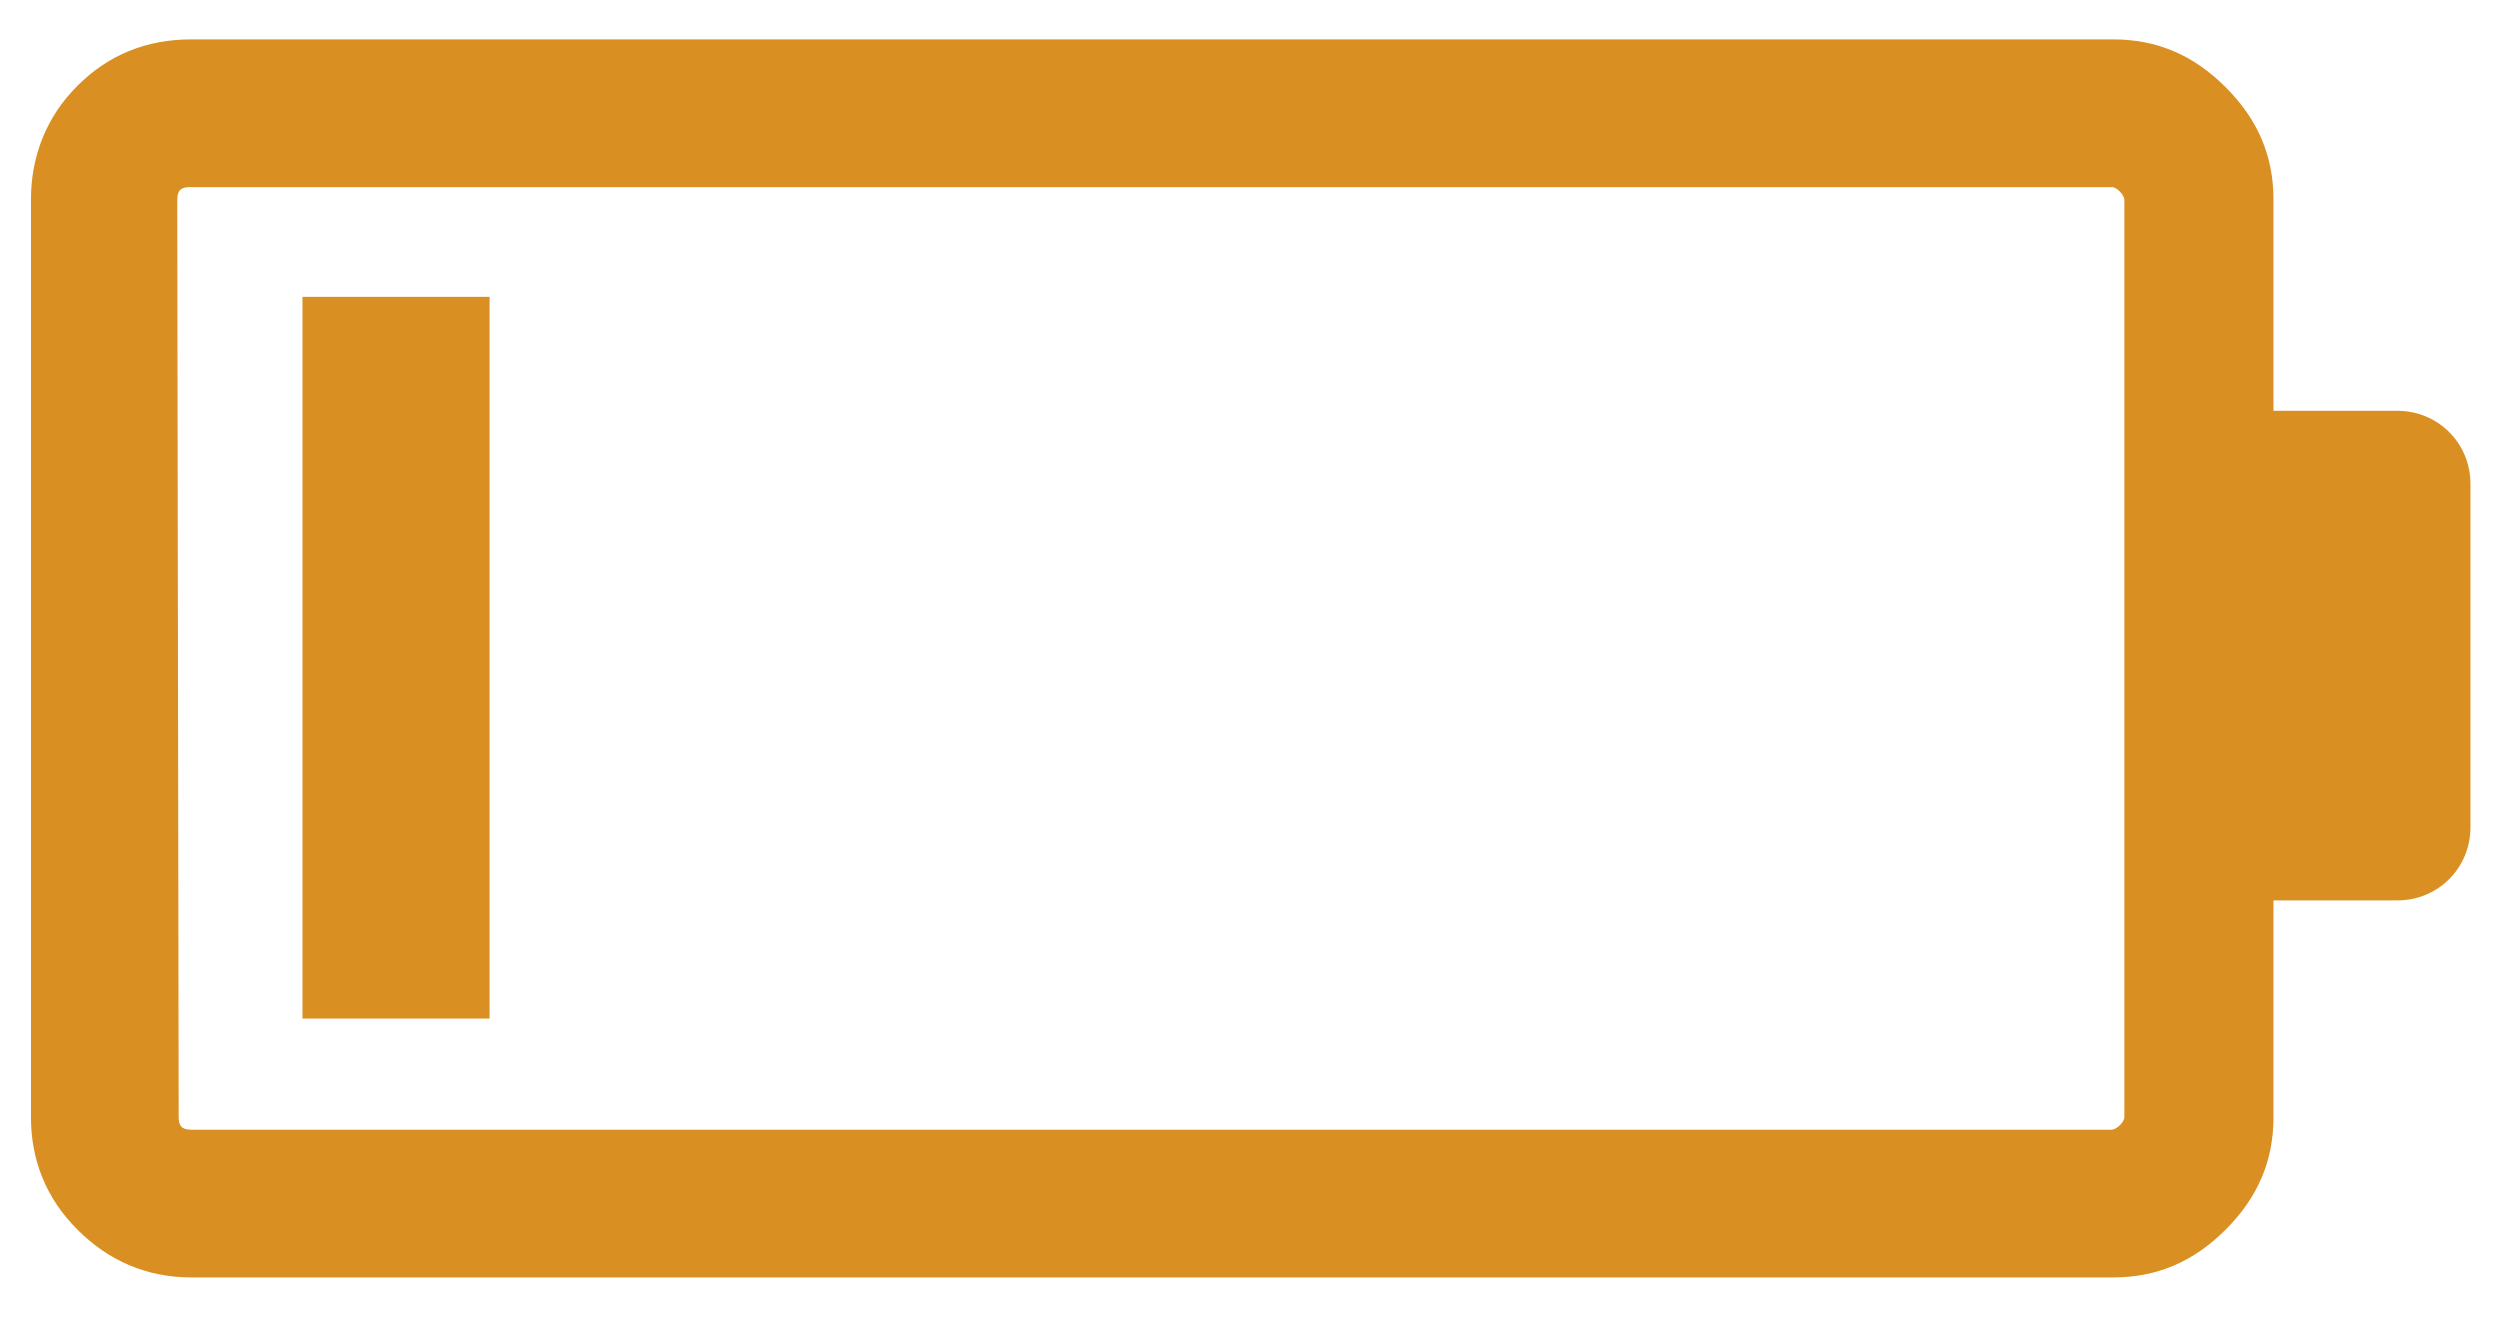 <?xml version="1.0" encoding="utf-8"?>
<!-- Generator: Adobe Illustrator 23.0.0, SVG Export Plug-In . SVG Version: 6.00 Build 0)  -->
<svg version="1.1" id="Capa_1" xmlns="http://www.w3.org/2000/svg" xmlns:xlink="http://www.w3.org/1999/xlink" x="0px" y="0px"
	 viewBox="0 0 177.7 93.6" style="enable-background:new 0 0 177.7 93.6;" xml:space="preserve">
<style type="text/css">
	.st0{fill:#DA8F22;}
</style>
<g>
	<g>
		<path class="st0" d="M5.5,87.4c2.2,2.2,4.9,3.4,8.1,3.4h136.6c3.1,0,5.7-1.1,8-3.4c2.3-2.3,3.4-4.9,3.4-8V64h8.8
			c2.9,0,5.2-2.3,5.2-5.2v-0.4v-0.6V35.3V35v-0.6c0-2.9-2.3-5.2-5.2-5.2h-8.8v-15c0-3.1-1.1-5.7-3.4-8c-2.3-2.3-4.9-3.4-8-3.4H13.6
			c-3.2,0-5.9,1.1-8.1,3.3c-2.2,2.2-3.3,5-3.3,8.1v65.2C2.2,82.5,3.3,85.2,5.5,87.4z M12.6,14.2c0-0.7,0.3-0.9,0.9-0.9h136.6
			c0.4,0,0.9,0.6,0.9,0.9v65.2c0,0.4-0.6,0.9-0.9,0.9H13.6c-0.7,0-0.9-0.3-0.9-0.9L12.6,14.2L12.6,14.2z"/>
		<rect x="21.5" y="21.1" class="st0" width="13.3" height="51.3"/>
	</g>
</g>
</svg>
